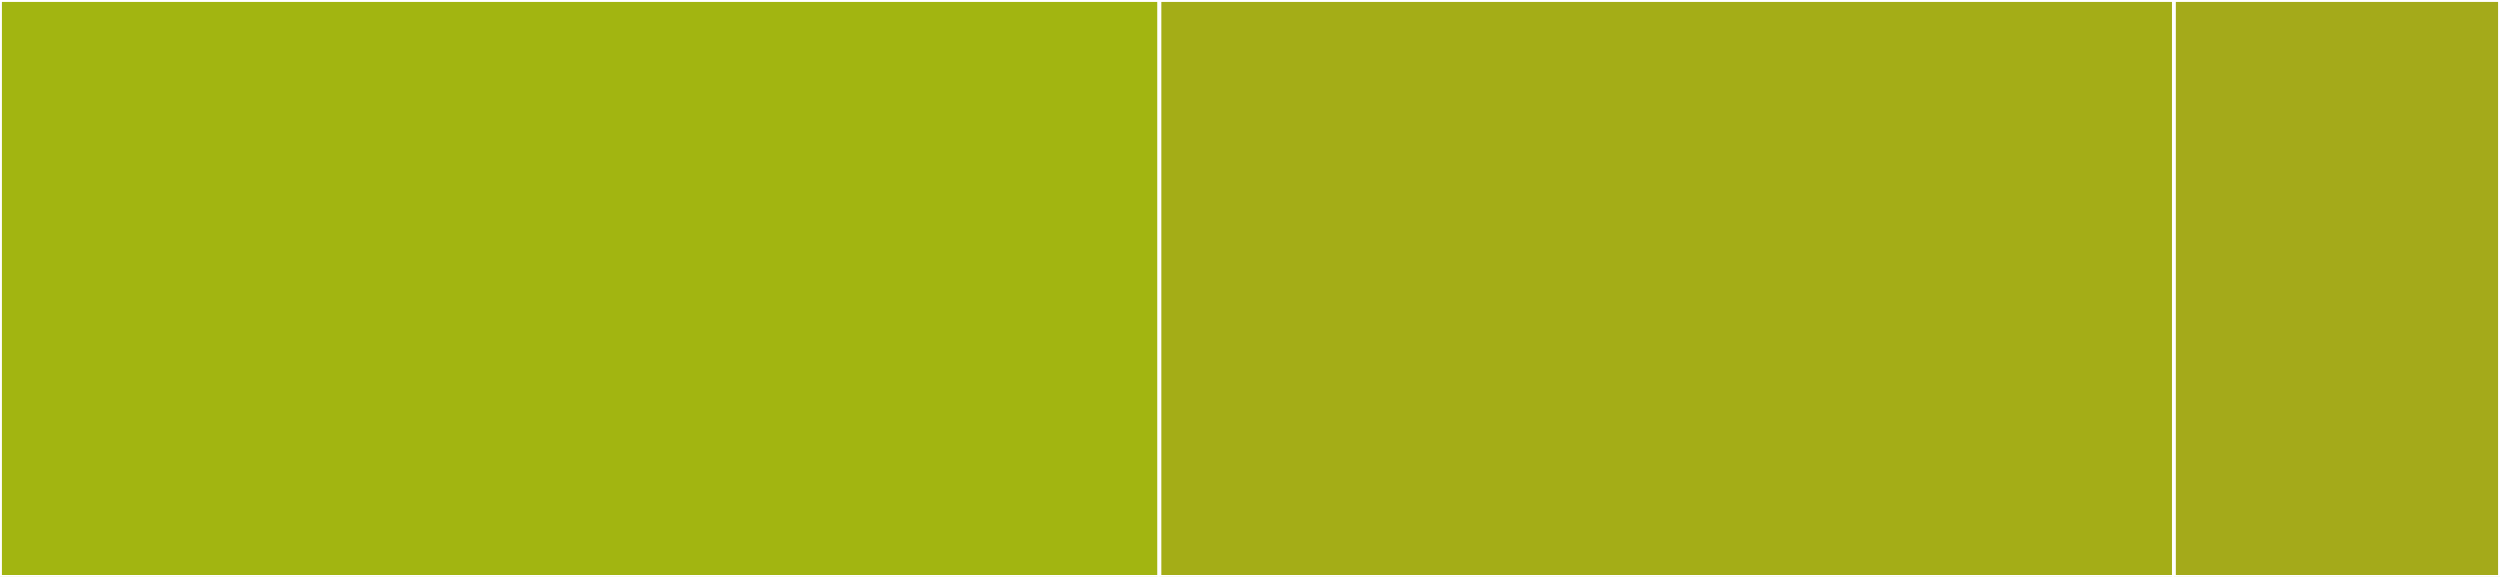<svg baseProfile="full" width="650" height="150" viewBox="0 0 650 150" version="1.1"
xmlns="http://www.w3.org/2000/svg" xmlns:ev="http://www.w3.org/2001/xml-events"
xmlns:xlink="http://www.w3.org/1999/xlink">

<rect x="0" y="0" width="650" height="150" fill="#333333" stroke="none"/>

<style>rect.s{mask:url(#mask);}</style>
<defs>
  <pattern id="white" width="4" height="4" patternUnits="userSpaceOnUse" patternTransform="rotate(45)">
    <rect width="2" height="2" transform="translate(0,0)" fill="white"></rect>
  </pattern>
  <mask id="mask">
    <rect x="0" y="0" width="100%" height="100%" fill="url(#white)"></rect>
  </mask>
</defs>

<rect x="0" y="0" width="301.449" height="150.0" fill="#a2b511" stroke="white" stroke-width="1" class=" tooltipped" data-content="Implicits.scala"><title>Implicits.scala</title></rect>
<rect x="301.449" y="0" width="263.768" height="150.0" fill="#a4ad17" stroke="white" stroke-width="1" class=" tooltipped" data-content="TensorflowMapping.scala"><title>TensorflowMapping.scala</title></rect>
<rect x="565.217" y="0" width="84.783" height="150" fill="#a4aa1a" stroke="white" stroke-width="1" class=" tooltipped" data-content="FeatureBuilder.scala"><title>FeatureBuilder.scala</title></rect>
</svg>